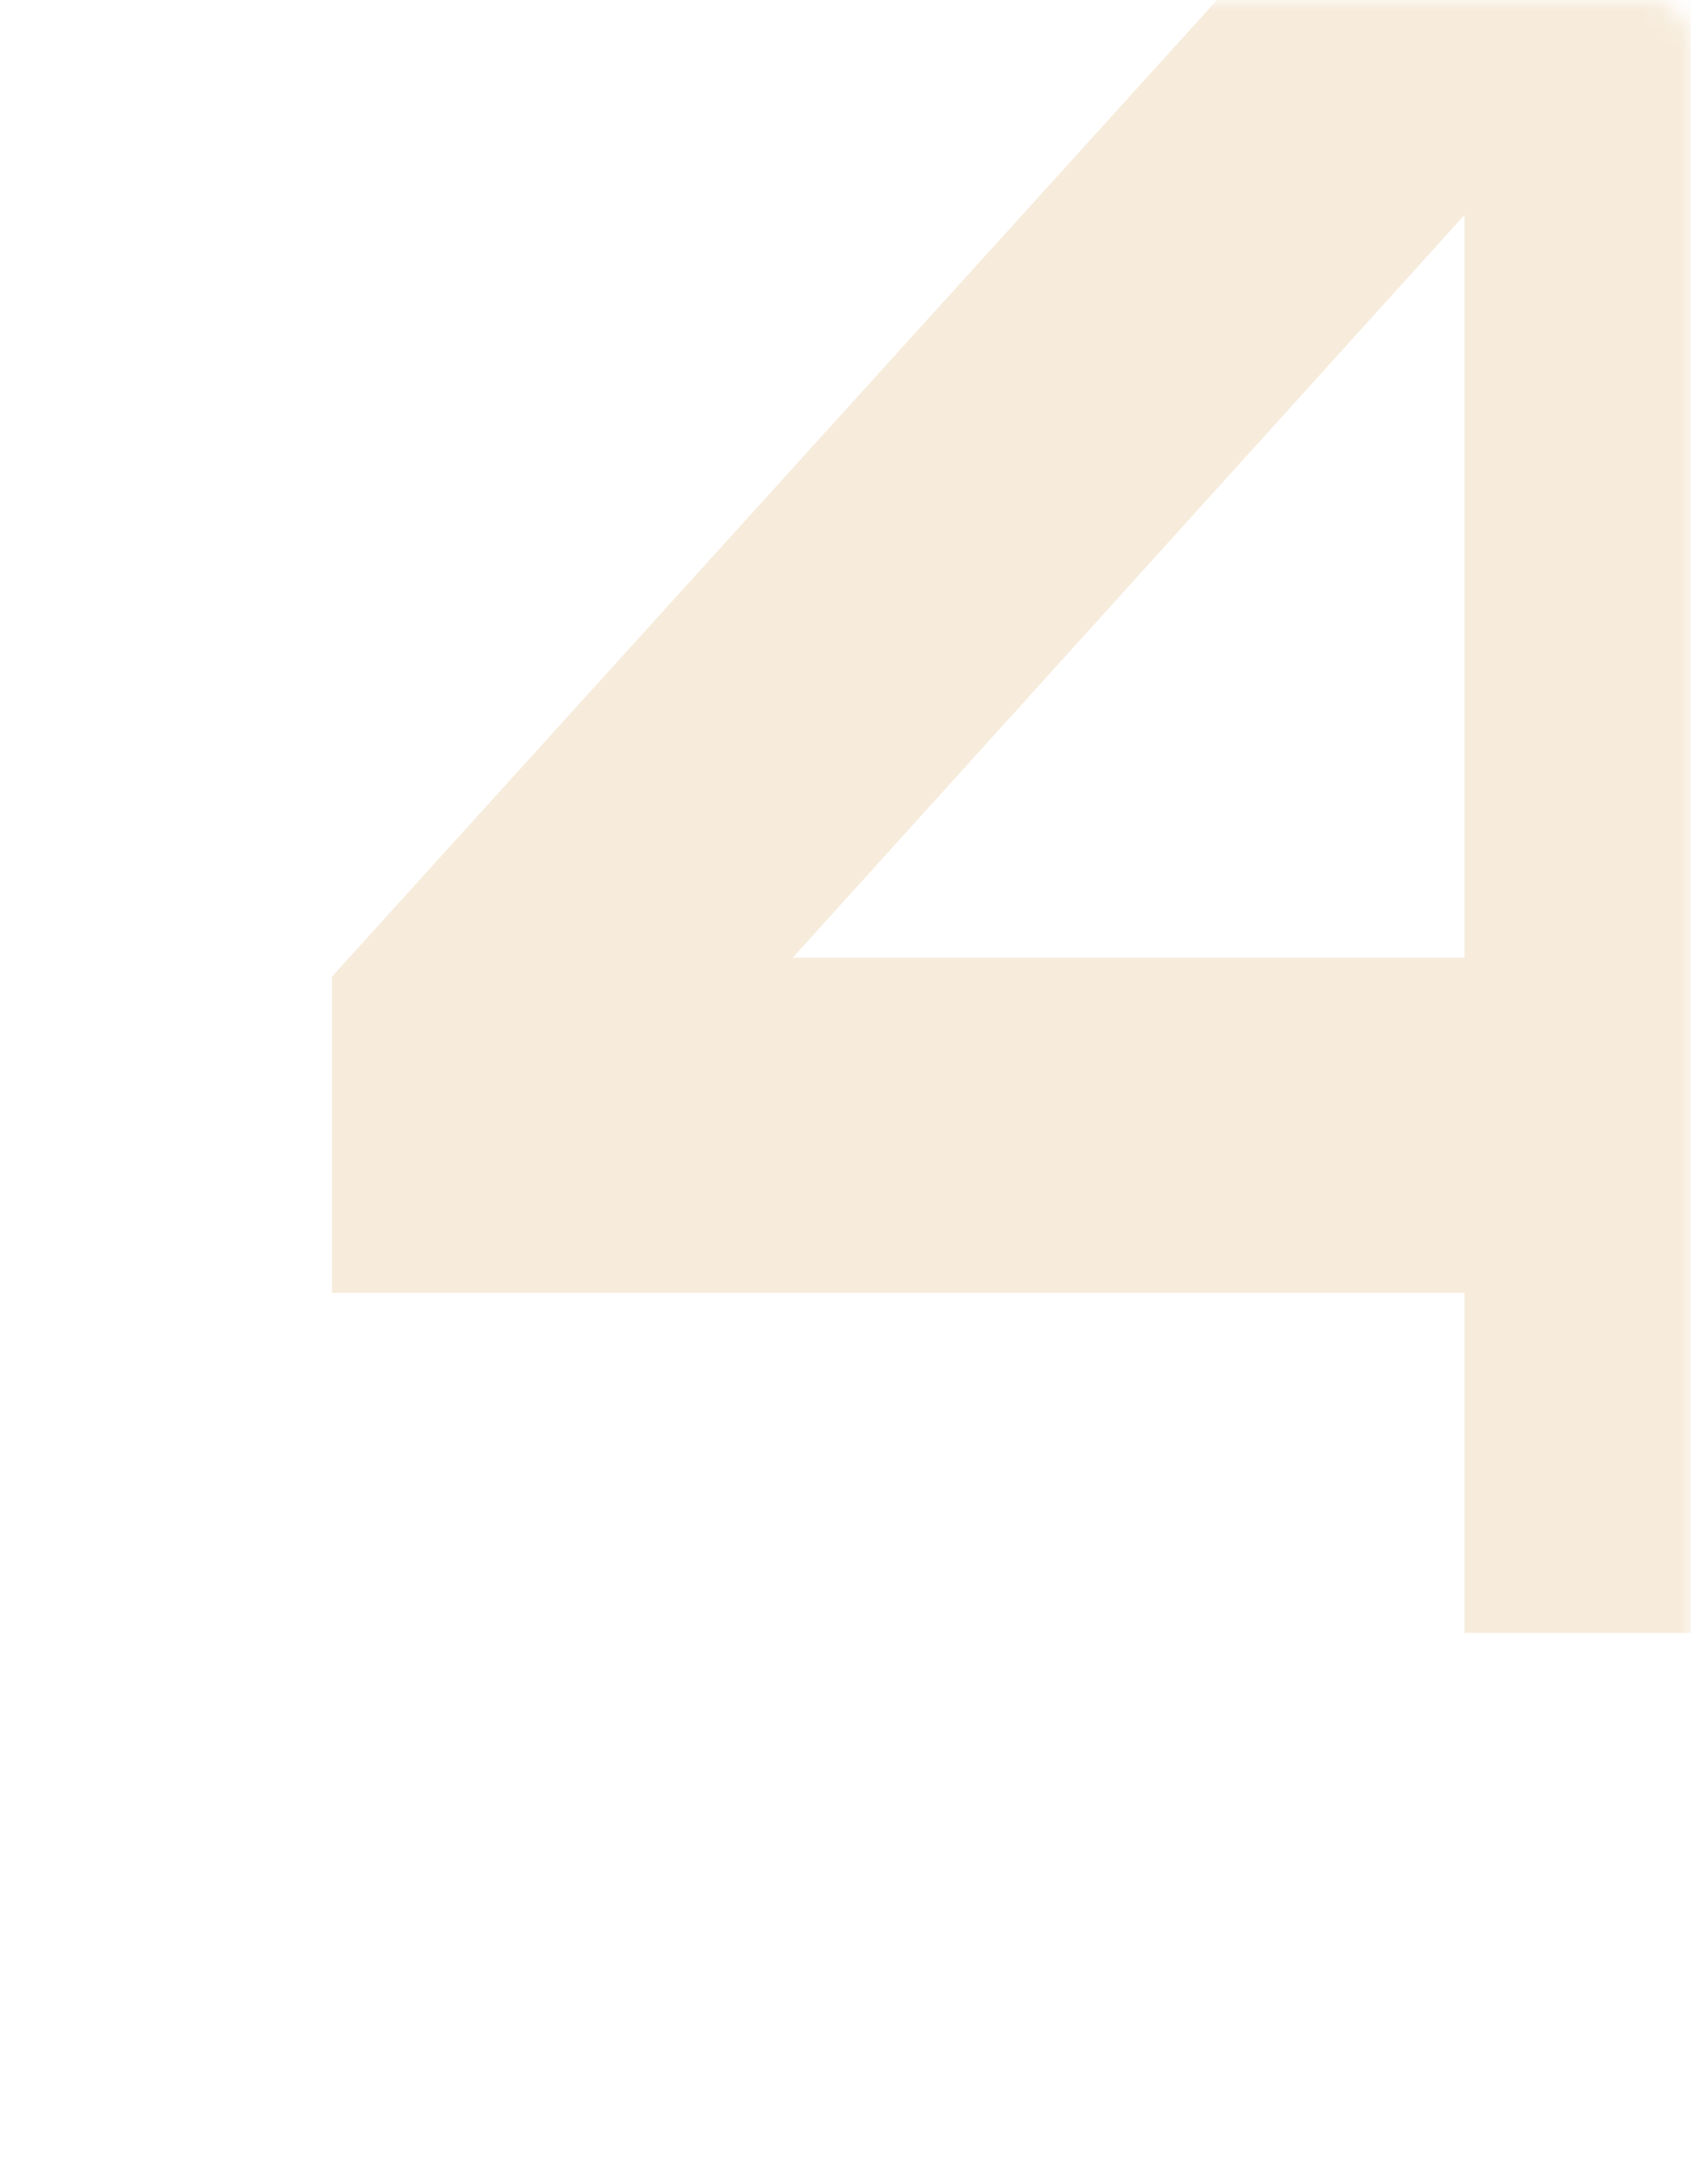 <?xml version="1.0" encoding="UTF-8"?> <svg xmlns="http://www.w3.org/2000/svg" width="86" height="111" viewBox="0 0 86 111" fill="none"><mask id="mask0_209_510" style="mask-type:alpha" maskUnits="userSpaceOnUse" x="0" y="0" width="86" height="111"><rect width="86" height="111" rx="2" fill="white"></rect></mask><g mask="url(#mask0_209_510)"><path opacity="0.3" d="M96.92 -7V83H74.48V2.84H81.8L33.8 55.88L33.56 48.68H111.8V65.72H16.88V49.64L68.24 -7H96.92Z" fill="#D49840" fill-opacity="0.6"></path></g></svg> 
